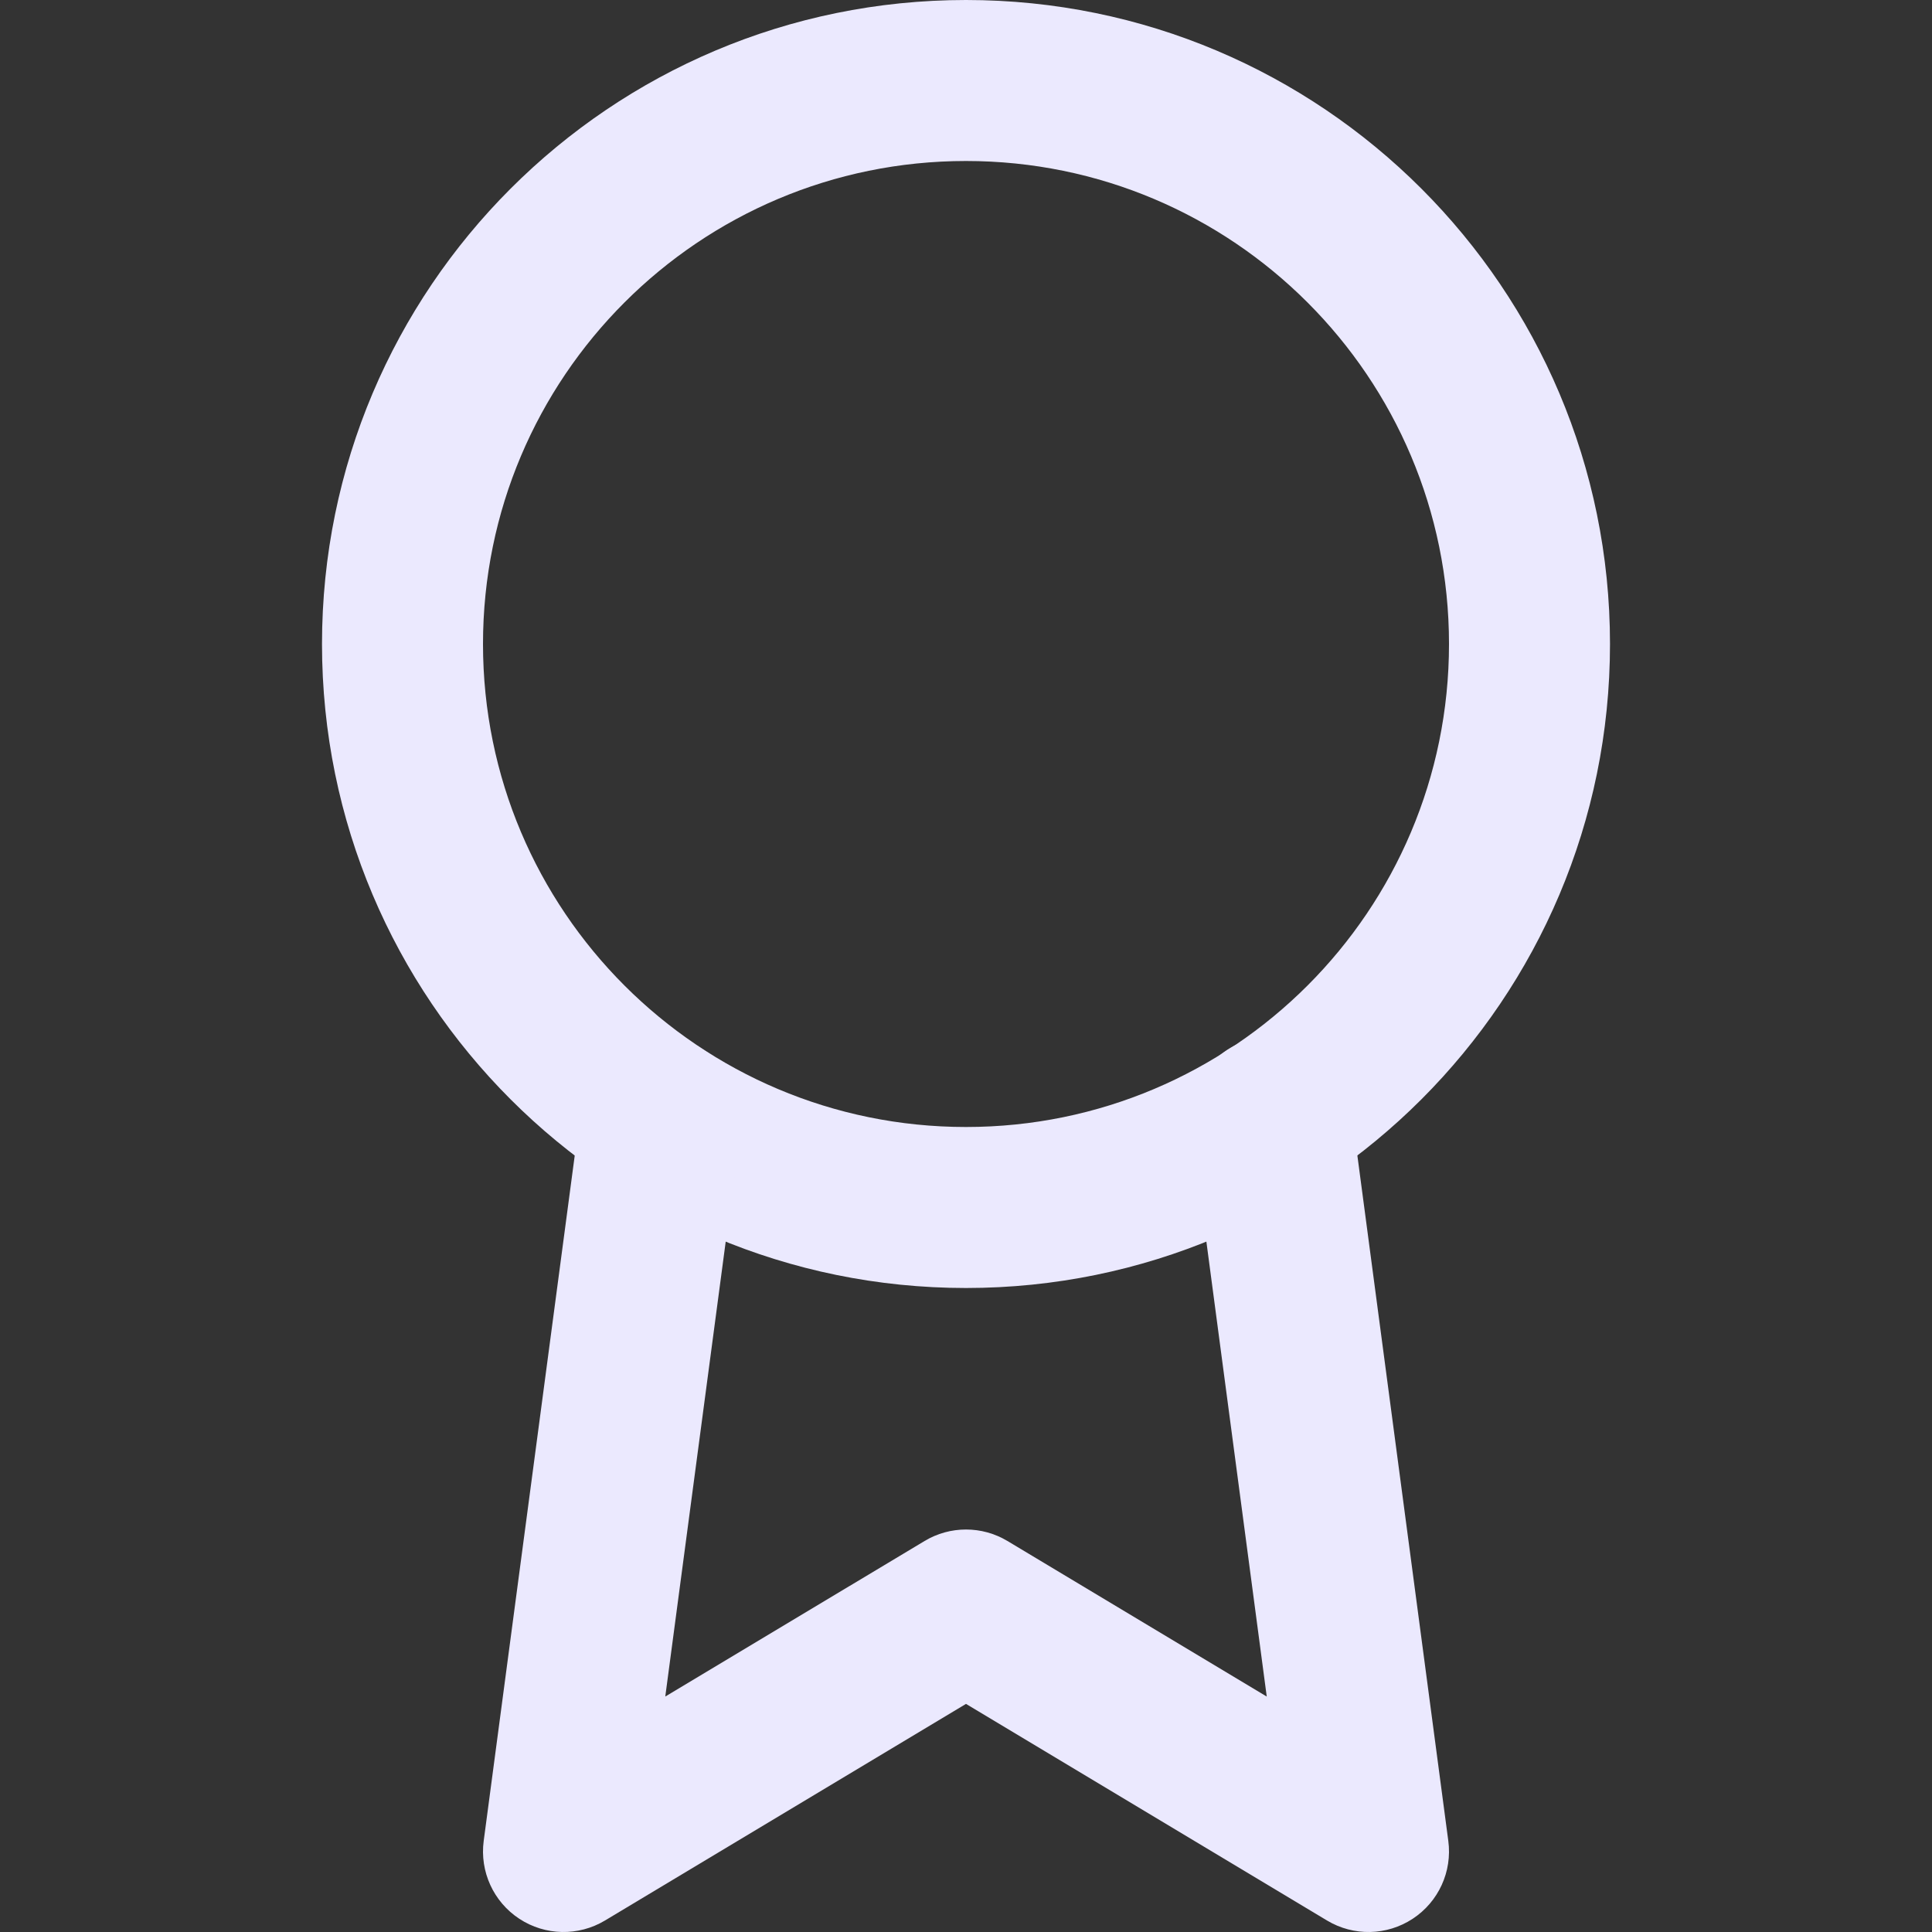 <svg width="72" height="72" viewBox="0 0 72 72" fill="none" xmlns="http://www.w3.org/2000/svg">
<rect x="0" y="0" width="72" height="72" fill="#333333" stroke="none"/>
<path fill-rule="evenodd" clip-rule="evenodd" d="M36 6C26.059 6 18 14.059 18 24C18 33.941 26.059 42 36 42C45.941 42 54 33.941 54 24C54 14.059 45.941 6 36 6ZM12 24C12 10.745 22.745 0 36 0C49.255 0 60 10.745 60 24C60 37.255 49.255 48 36 48C22.745 48 12 37.255 12 24Z" fill="#EBE9FE"/>
<path fill-rule="evenodd" clip-rule="evenodd" d="M46.975 38.666C48.618 38.448 50.126 39.603 50.344 41.245L53.974 68.605C54.126 69.747 53.61 70.875 52.647 71.507C51.684 72.14 50.444 72.165 49.457 71.573L36 63.499L22.544 71.573C21.556 72.165 20.316 72.14 19.353 71.507C18.39 70.875 17.875 69.747 18.026 68.605L21.656 41.275C21.874 39.633 23.383 38.478 25.025 38.696C26.668 38.914 27.822 40.423 27.604 42.065L24.793 63.225L34.457 57.428C35.407 56.858 36.593 56.858 37.544 57.428L47.208 63.226L44.396 42.035C44.178 40.392 45.333 38.884 46.975 38.666Z" fill="#EBE9FE"/>
</svg>
